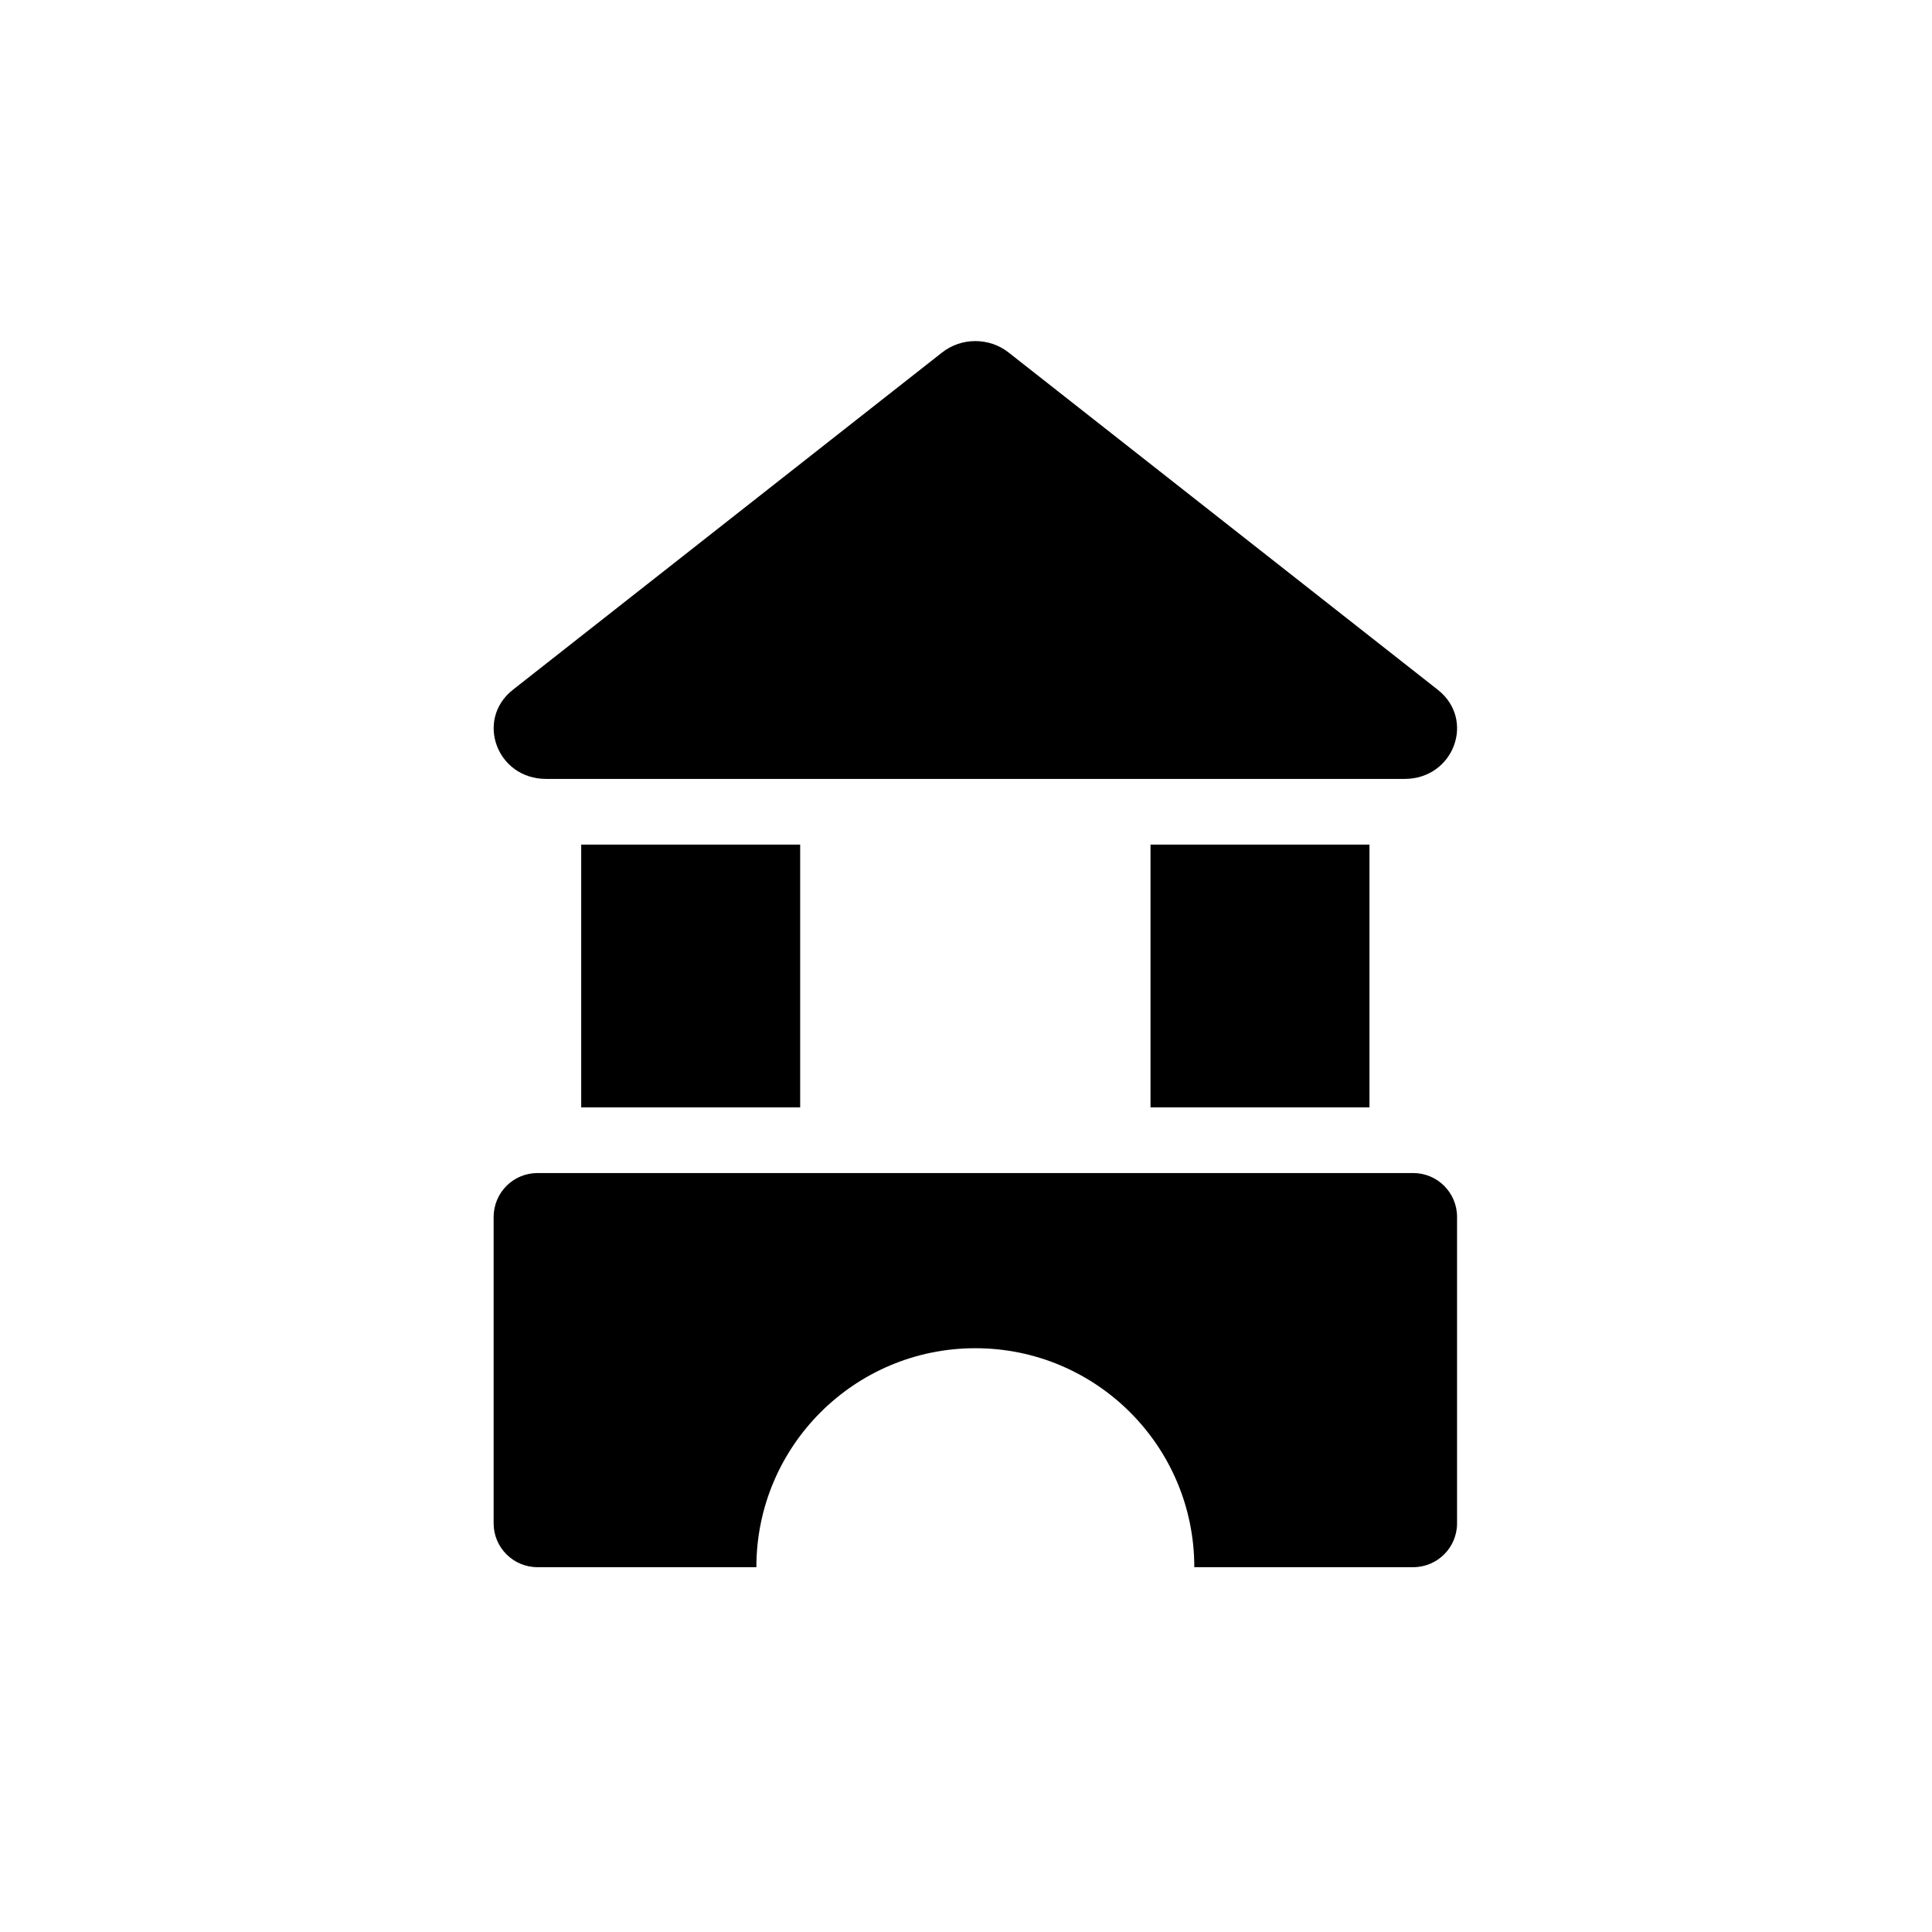 <?xml version="1.0" encoding="utf-8"?>
<!-- Generator: $$$/GeneralStr/196=Adobe Illustrator 27.6.0, SVG Export Plug-In . SVG Version: 6.00 Build 0)  -->
<svg version="1.1" id="Ebene_1" xmlns="http://www.w3.org/2000/svg" xmlns:xlink="http://www.w3.org/1999/xlink" x="0px" y="0px"
	 viewBox="0 0 1200 1200" style="enable-background:new 0 0 1200 1200;" xml:space="preserve">
<g>
	<path d="M333.9,728.6h543.9c15,0,27.2,12.2,27.2,27.2v190.4c0,15-12.2,27.2-27.2,27.2h-136c0-75.1-60.9-136-136-136
		s-136,60.9-136,136h-136c-15,0-27.2-12.2-27.2-27.2V755.8C306.7,740.7,318.8,728.6,333.9,728.6z"/>
	<path d="M626.4,218.9L893,428.4c23.7,18.6,10,55.4-20.6,55.4H339.2c-30.6,0-44.2-36.8-20.6-55.4l266.6-209.5
		C597.2,209.5,614.4,209.5,626.4,218.9L626.4,218.9z"/>
	<path d="M497,524.6v163.2h-136V524.6H497z"/>
	<path d="M850.6,524.6v163.2h-136V524.6H850.6z"/>
</g>
</svg>
